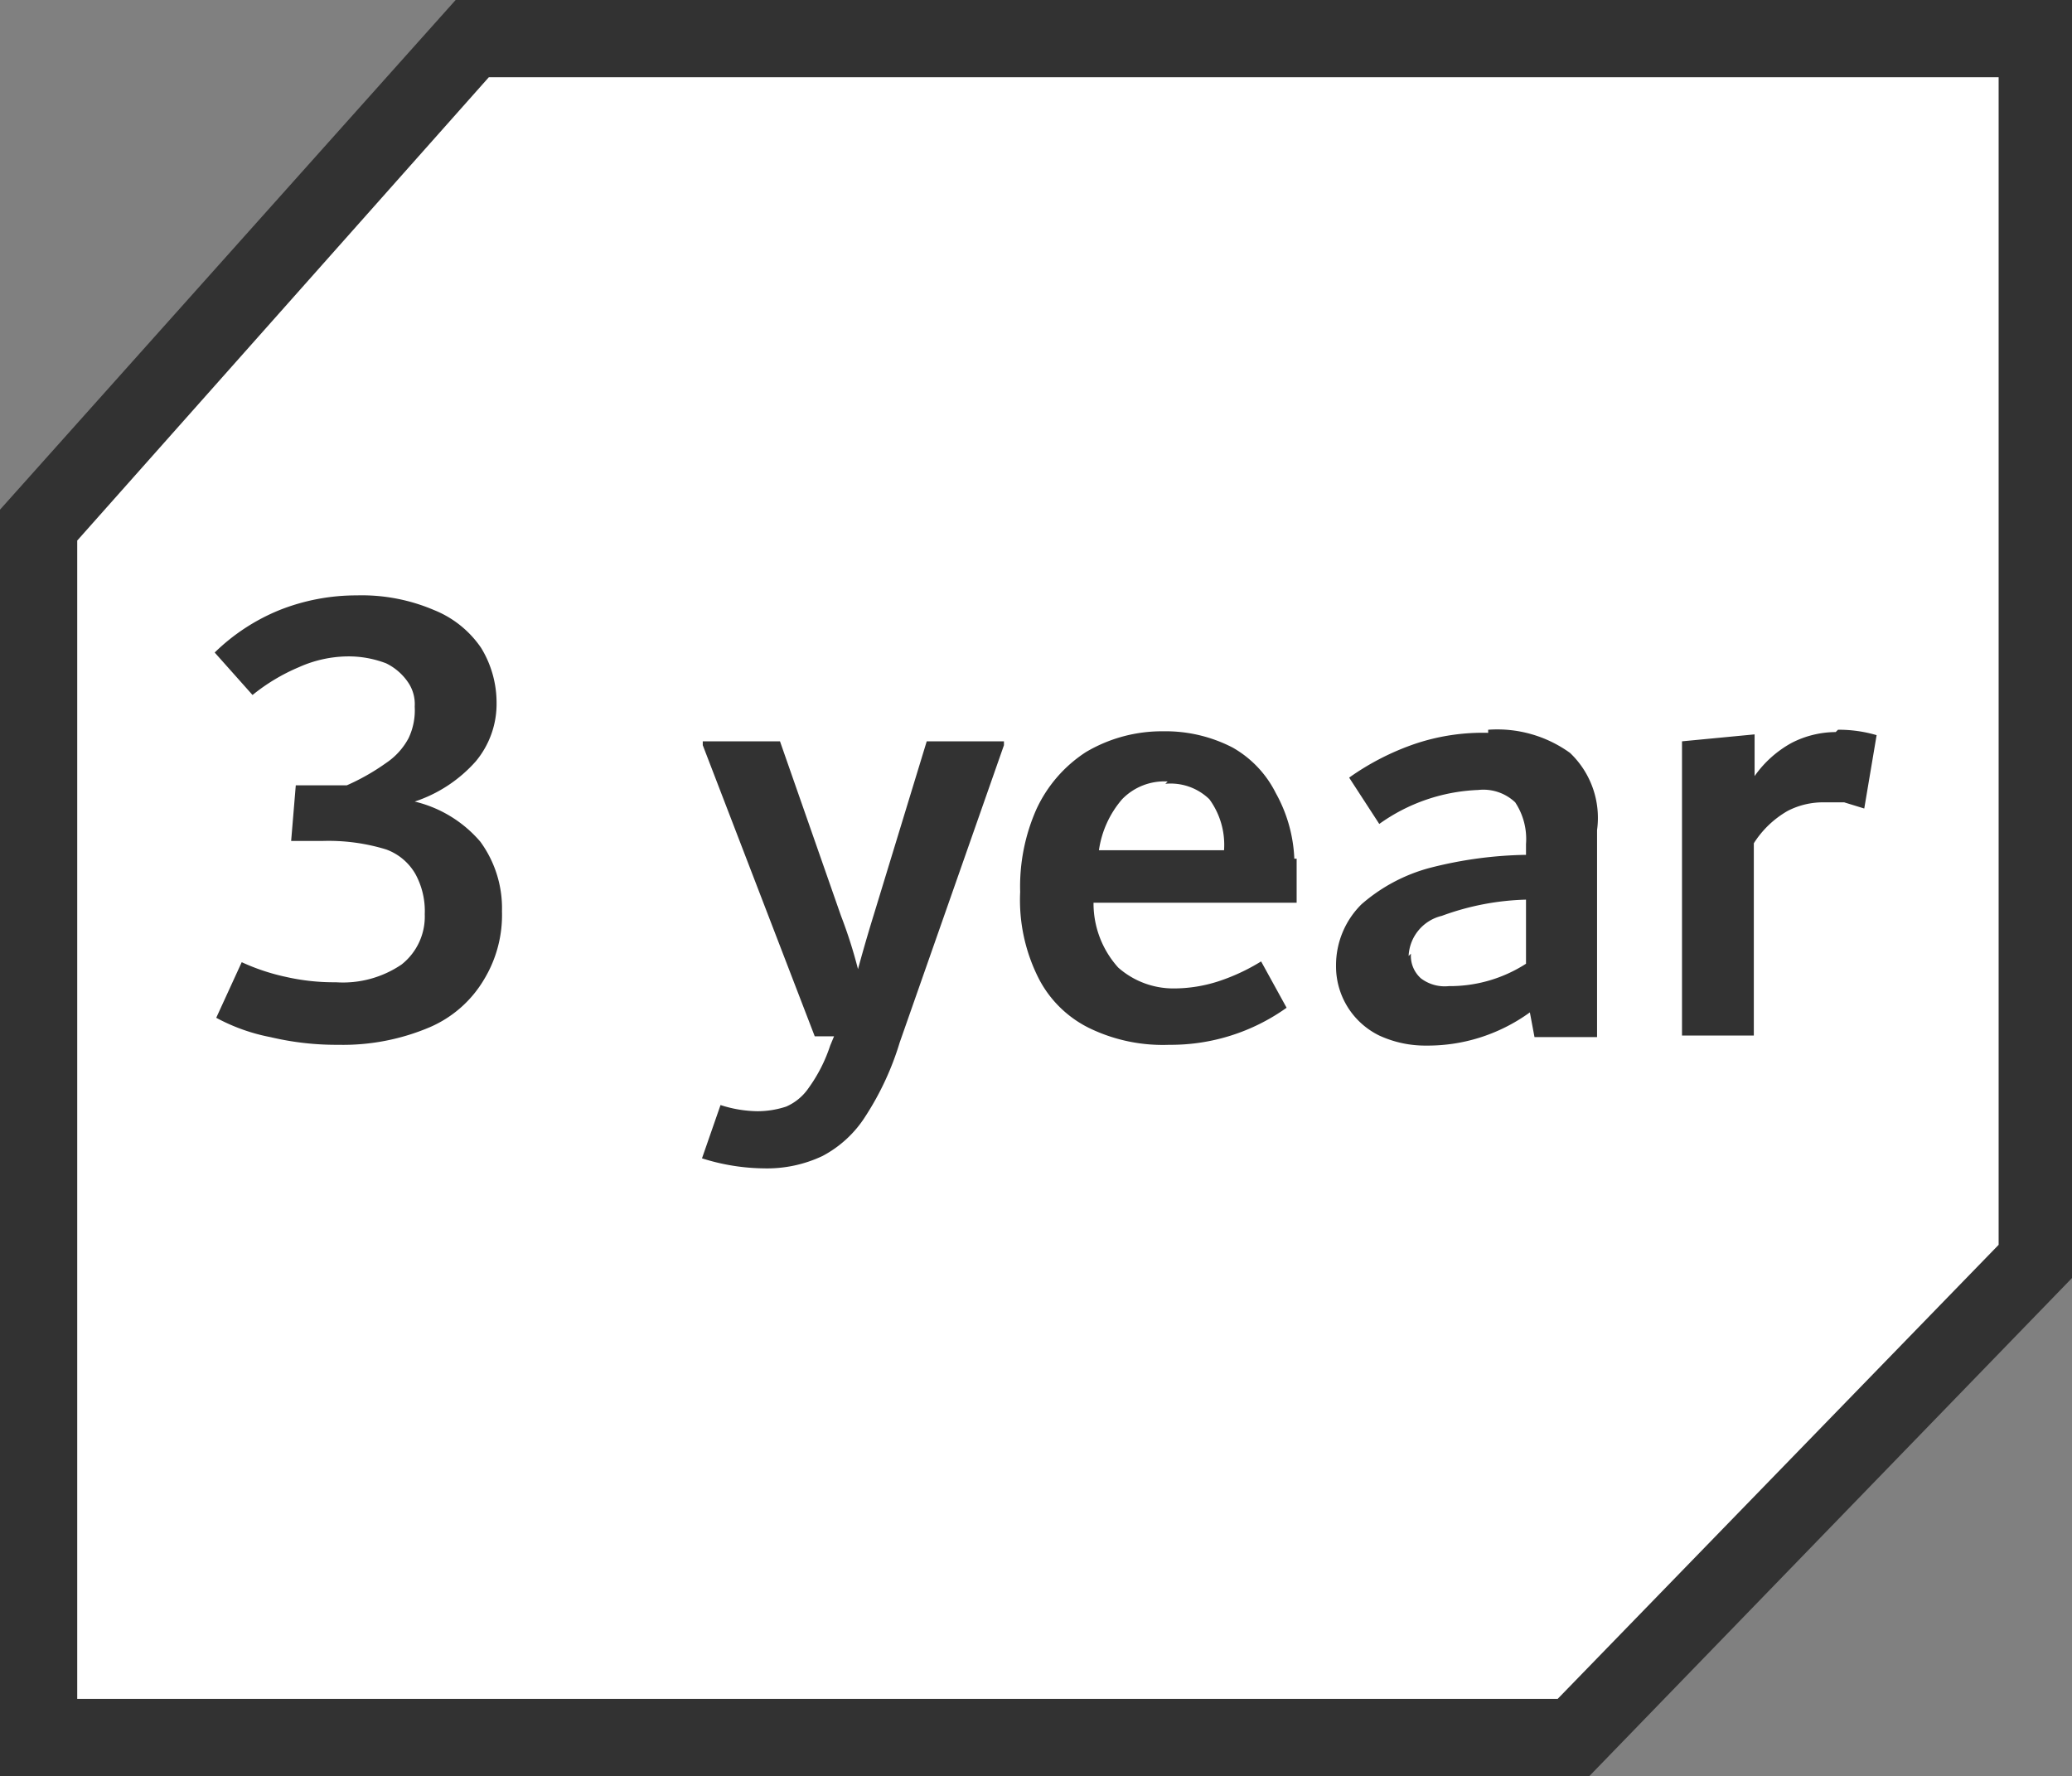 <svg id="Layer_1" data-name="Layer 1" xmlns="http://www.w3.org/2000/svg" viewBox="0 0 26.83 23"><rect x="0" y="0" width="26.83" height="23" fill="#808080" stroke="none"/><defs><style>.cls-1{fill:#fff;}.cls-2{fill:#323232;}</style></defs><g id="_3_years" data-name=" 3 years"><path id="Path_6209" data-name="Path 6209" class="cls-1" d="M.48,22.52V6.79L6.11.48H26.35V16.36l-6,6.16Z"/><path class="cls-2" d="M20.58,23H0V6.6L5.9,0H26.83V16.55ZM1,22H20.17l5.71-5.88V1H6.33L1,7Z"/><path id="Path_6210" data-name="Path 6210" class="cls-2" d="M5.37,10.38a1.61,1.61,0,0,1,.85.52,1.46,1.46,0,0,1,.28.9,1.61,1.61,0,0,1-.23.88,1.51,1.51,0,0,1-.7.62,2.87,2.87,0,0,1-1.19.23,3.71,3.71,0,0,1-.88-.1,2.44,2.44,0,0,1-.7-.25l.33-.72a2.73,2.73,0,0,0,.57.19,2.81,2.81,0,0,0,.65.07,1.35,1.35,0,0,0,.85-.23.79.79,0,0,0,.3-.65,1,1,0,0,0-.12-.52A.72.72,0,0,0,5,11a2.54,2.54,0,0,0-.82-.11H3.77l.06-.72h.66A2.85,2.85,0,0,0,5,9.88a.89.89,0,0,0,.29-.32.84.84,0,0,0,.08-.41.5.5,0,0,0-.09-.32A.73.73,0,0,0,5,8.59a1.36,1.36,0,0,0-.48-.09,1.58,1.58,0,0,0-.65.14A2.48,2.48,0,0,0,3.27,9l-.49-.55a2.6,2.6,0,0,1,.84-.55,2.7,2.7,0,0,1,1-.19,2.38,2.38,0,0,1,1,.19,1.34,1.34,0,0,1,.61.49,1.36,1.36,0,0,1,.2.71,1.16,1.16,0,0,1-.27.76A1.82,1.82,0,0,1,5.37,10.38ZM13,9.6v.05L11.65,13.5a3.73,3.73,0,0,1-.44.95,1.47,1.47,0,0,1-.56.52,1.68,1.68,0,0,1-.76.16,2.73,2.73,0,0,1-.8-.13l.24-.69a1.61,1.61,0,0,0,.48.08,1.19,1.19,0,0,0,.37-.06.68.68,0,0,0,.29-.24,2,2,0,0,0,.28-.55l.05-.12h-.25L9.1,9.65V9.6h1l.79,2.26a6.12,6.12,0,0,1,.22.69c.09-.33.16-.56.2-.69L12,9.6Zm3.79,1.52c0,.17,0,.37,0,.57H14.16a1.24,1.24,0,0,0,.32.84,1.08,1.08,0,0,0,.72.27,1.88,1.88,0,0,0,.57-.09,2.57,2.57,0,0,0,.56-.26l.33.6a2.58,2.58,0,0,1-1.52.48,2.18,2.18,0,0,1-1-.2,1.46,1.46,0,0,1-.68-.64,2.24,2.24,0,0,1-.25-1.14,2.47,2.47,0,0,1,.21-1.07,1.76,1.76,0,0,1,.64-.74,1.93,1.93,0,0,1,1-.27,1.89,1.89,0,0,1,.9.21,1.39,1.39,0,0,1,.56.59A1.9,1.9,0,0,1,16.76,11.12Zm-1.67-1a.76.76,0,0,0-.59.23,1.29,1.29,0,0,0-.3.66h1.62v0a1,1,0,0,0-.19-.66A.72.72,0,0,0,15.09,10.15Zm4.15-.67a1.61,1.61,0,0,1,1.06.3,1.16,1.16,0,0,1,.35,1v2.68h-.81l-.06-.32a2.27,2.27,0,0,1-.66.33,2.24,2.24,0,0,1-.68.1,1.42,1.42,0,0,1-.61-.13,1,1,0,0,1-.41-.37,1,1,0,0,1-.15-.54,1.11,1.11,0,0,1,.33-.79,2.21,2.21,0,0,1,.88-.47,5.3,5.3,0,0,1,1.25-.17v-.14a.86.86,0,0,0-.14-.54.6.6,0,0,0-.48-.16,2.35,2.35,0,0,0-1.28.44l-.39-.6a3.33,3.33,0,0,1,.86-.44,2.75,2.75,0,0,1,.94-.14Zm-1,2.9a.39.39,0,0,0,.13.32.51.51,0,0,0,.36.1,1.82,1.82,0,0,0,1-.29v-.83a3.4,3.4,0,0,0-1.09.21A.56.56,0,0,0,18.24,12.38Zm5.53-2.9a1.73,1.73,0,0,1,.5.07l-.16.95-.26-.08-.26,0a1,1,0,0,0-.47.11,1.26,1.26,0,0,0-.44.42v2.49h-.93V9.6l.94-.09v.54a1.42,1.42,0,0,1,.48-.43A1.26,1.26,0,0,1,23.77,9.48Z"/></g></svg>